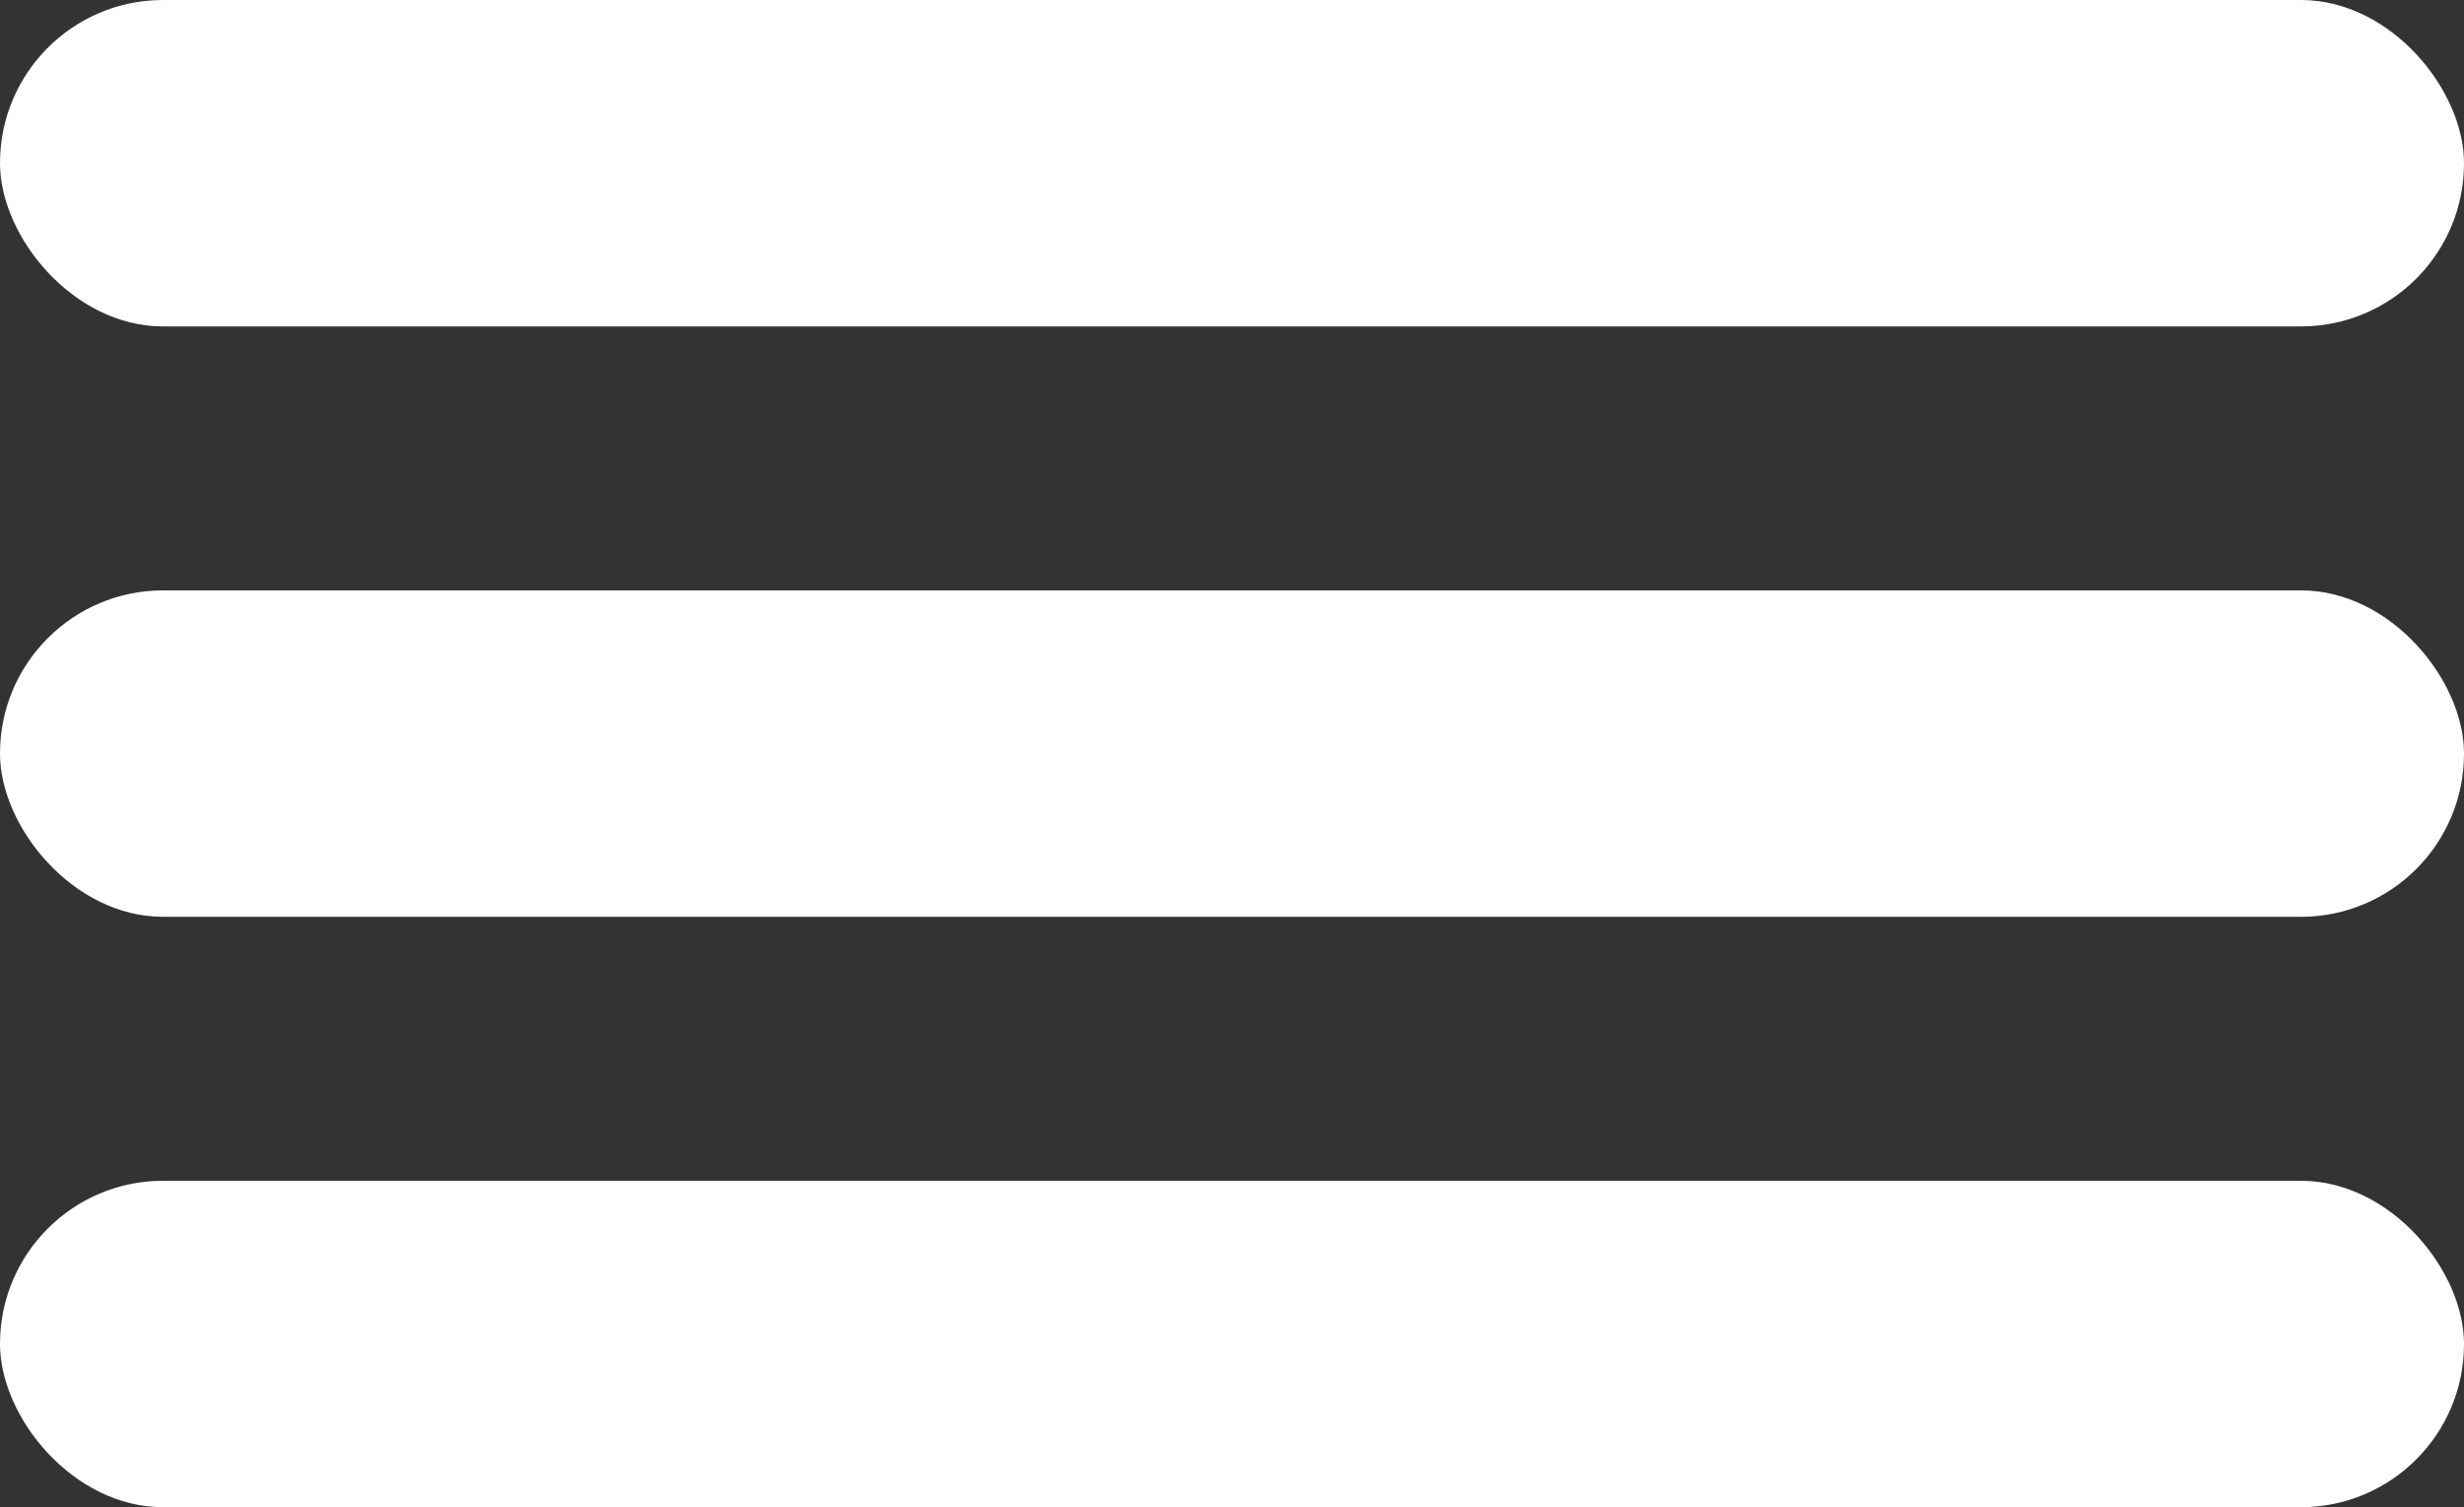 <svg xmlns="http://www.w3.org/2000/svg" id="Layer_2" data-name="Layer 2" viewBox="0 0 91.11 55.73"><rect x="0" y="0" width="91.11" height="55.73" fill="#333333" stroke="none"/><defs><style>      .cls-1 {        fill: #fff;        stroke-width: 0px;      }    </style></defs><g id="Ebene_1" data-name="Ebene 1"><g><rect class="cls-1" x="0" y="0" width="91.11" height="12.07" rx="6.03" ry="6.03"></rect><rect class="cls-1" x="0" y="21.83" width="91.11" height="12.07" rx="6.03" ry="6.03"></rect><rect class="cls-1" x="0" y="43.66" width="91.11" height="12.07" rx="6.03" ry="6.03"></rect></g></g></svg>